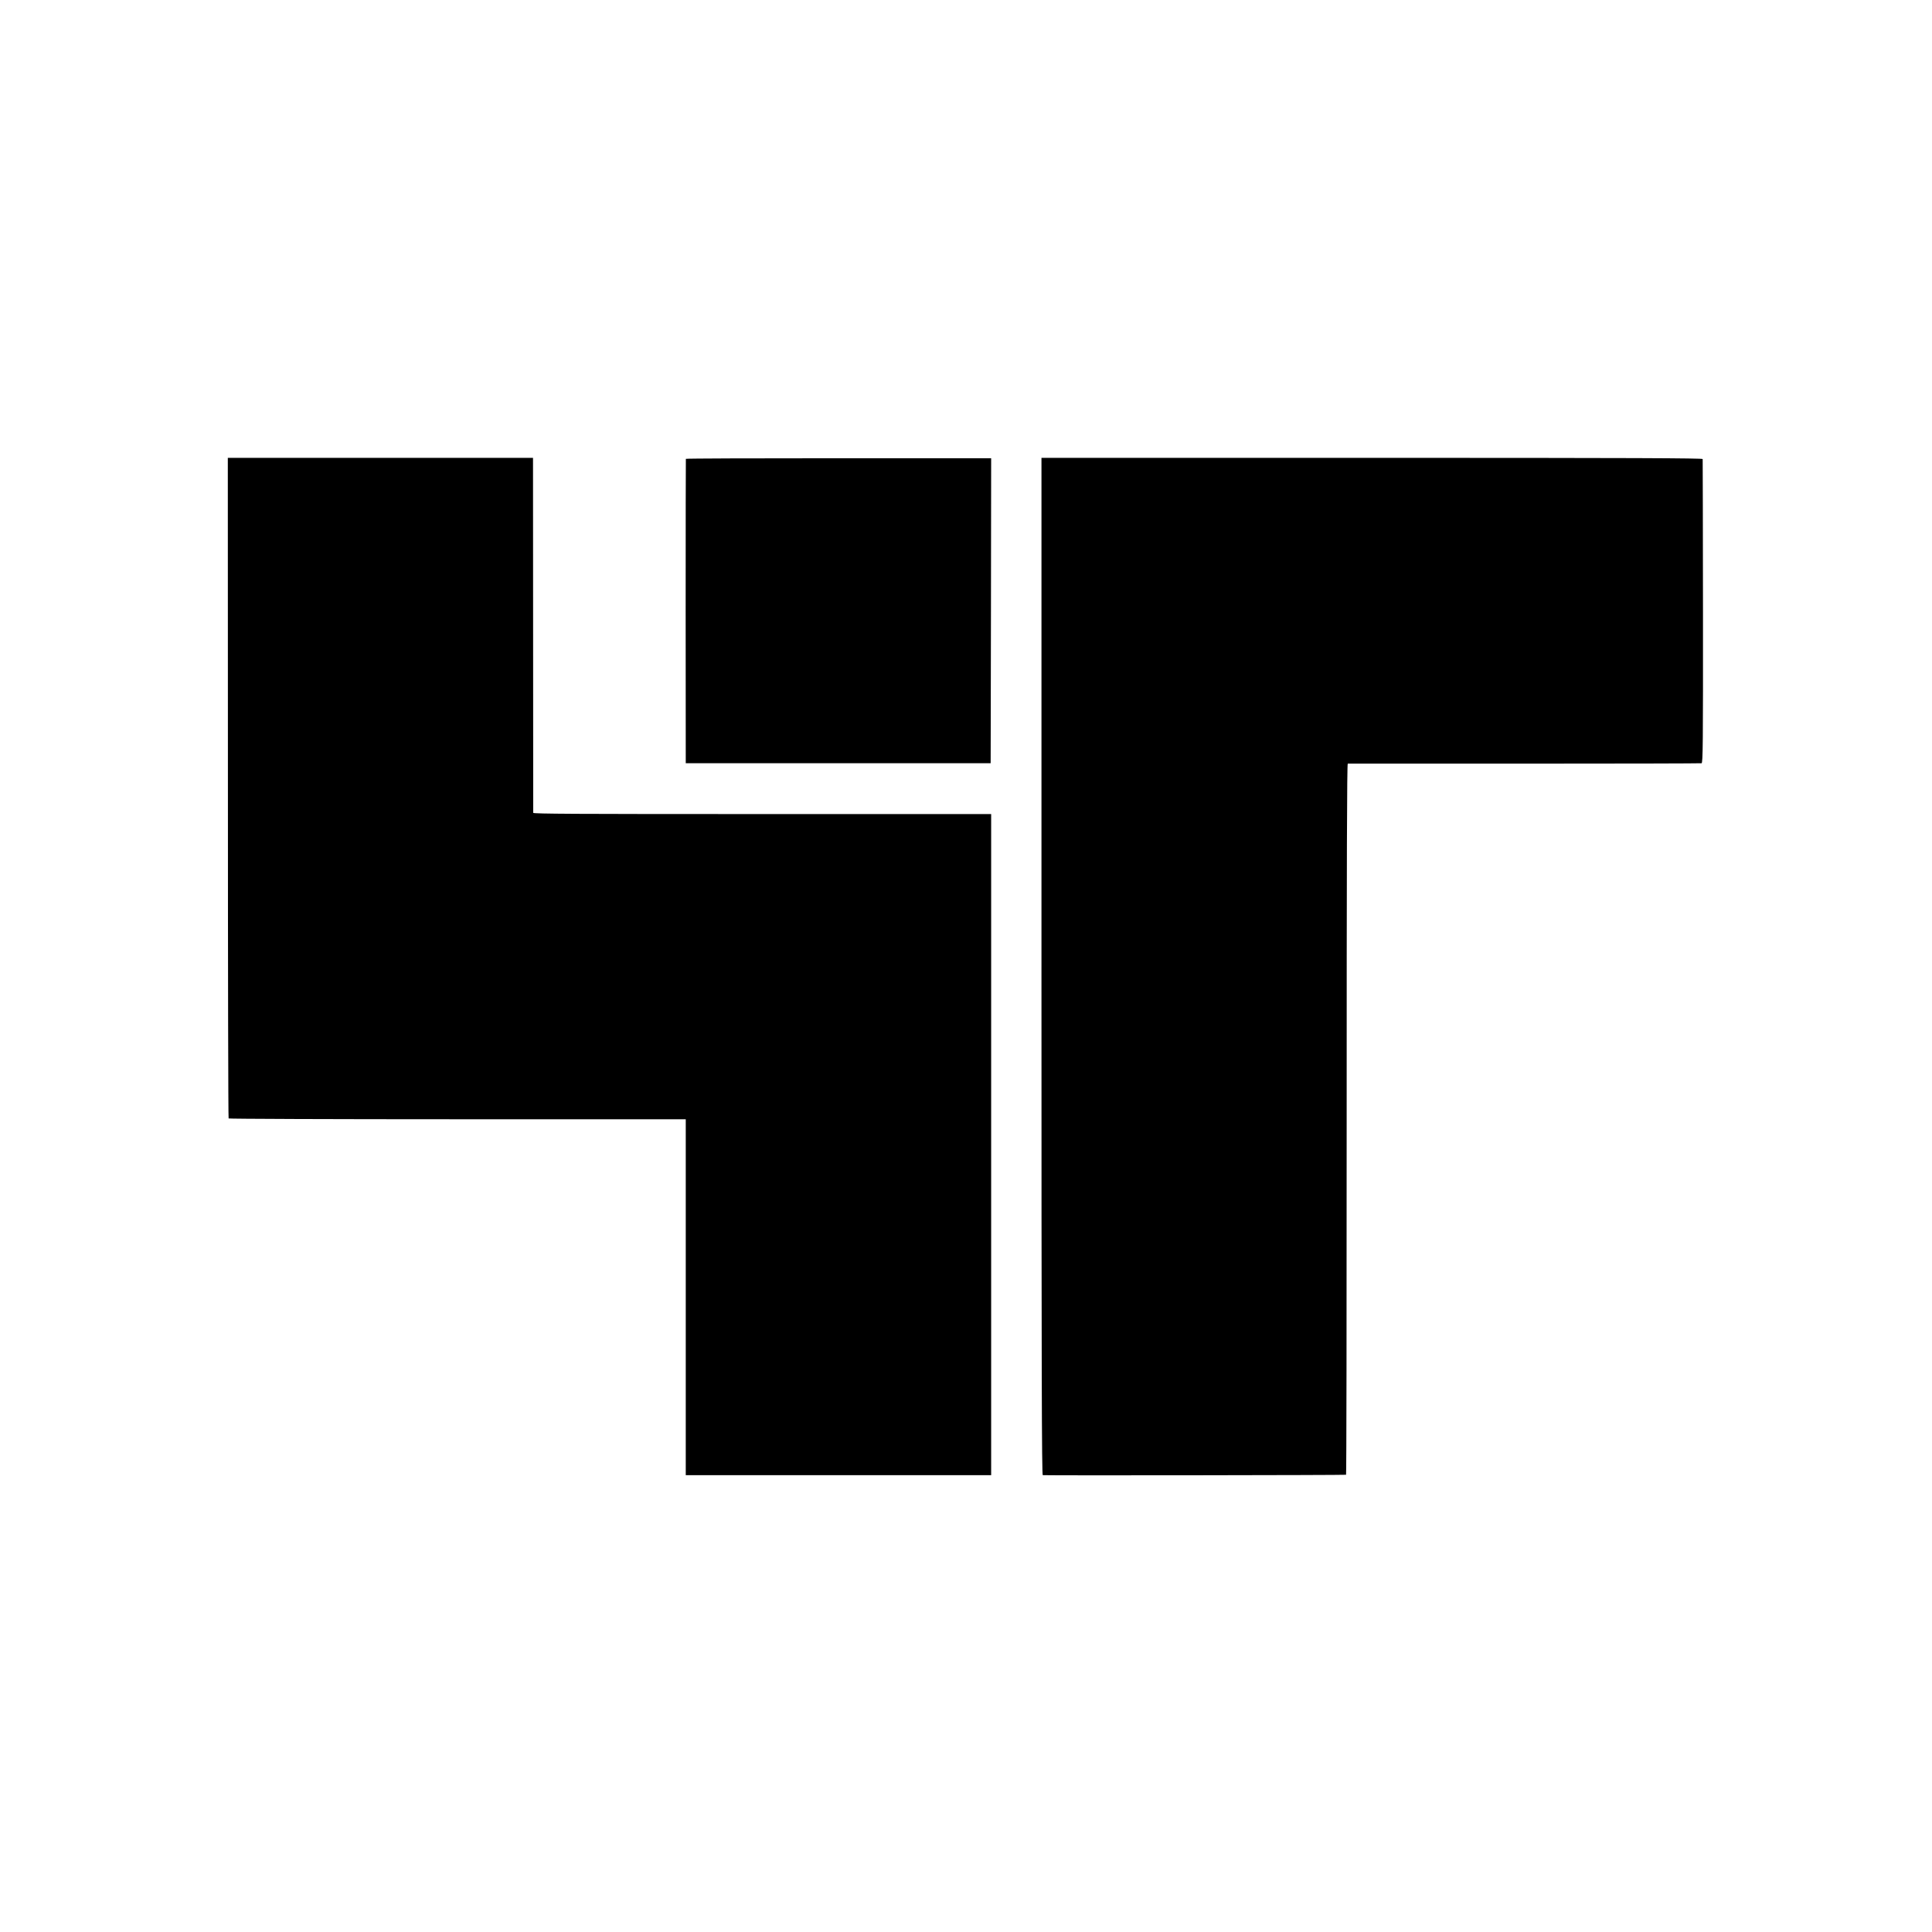 <?xml version="1.0" standalone="no"?>
<!DOCTYPE svg PUBLIC "-//W3C//DTD SVG 20010904//EN"
 "http://www.w3.org/TR/2001/REC-SVG-20010904/DTD/svg10.dtd">
<svg version="1.0" xmlns="http://www.w3.org/2000/svg"
 width="1920pt" height="1920pt" viewBox="0 0 1920 1920"
 preserveAspectRatio="xMidYMid meet">
<g transform="translate(0,1920) scale(0.1,-0.1)"
fill="#000000" stroke="none">
<path d="M2265 11371 c0 -1804 3 -3283 7 -3286 4 -4 1028 -8 2275 -8 l2268 0
0 -1769 0 -1768 1517 0 1518 0 0 3285 0 3285 -117 0 c-65 0 -1089 0 -2275 0
-1727 0 -2158 2 -2159 12 0 7 -1 804 -1 1771 l-1 1757 -1516 0 -1517 0 1
-3279z"/>
<path d="M6816 14640 c-1 -3 -2 -684 -2 -1515 l1 -1510 1515 0 1515 0 3 1516
2 1515 -1516 0 c-833 0 -1516 -2 -1518 -6z"/>
<path d="M10350 9595 c0 -4037 3 -5055 13 -5055 102 -4 3011 0 3014 4 4 3 6
1594 6 3536 0 2563 3 3530 11 3531 6 0 796 0 1756 0 960 0 1752 2 1760 4 13 4
15 180 14 1507 -1 827 -2 1509 -3 1516 -1 9 -665 12 -3286 12 l-3285 0 0
-5055z"/>
</g>
</svg>
